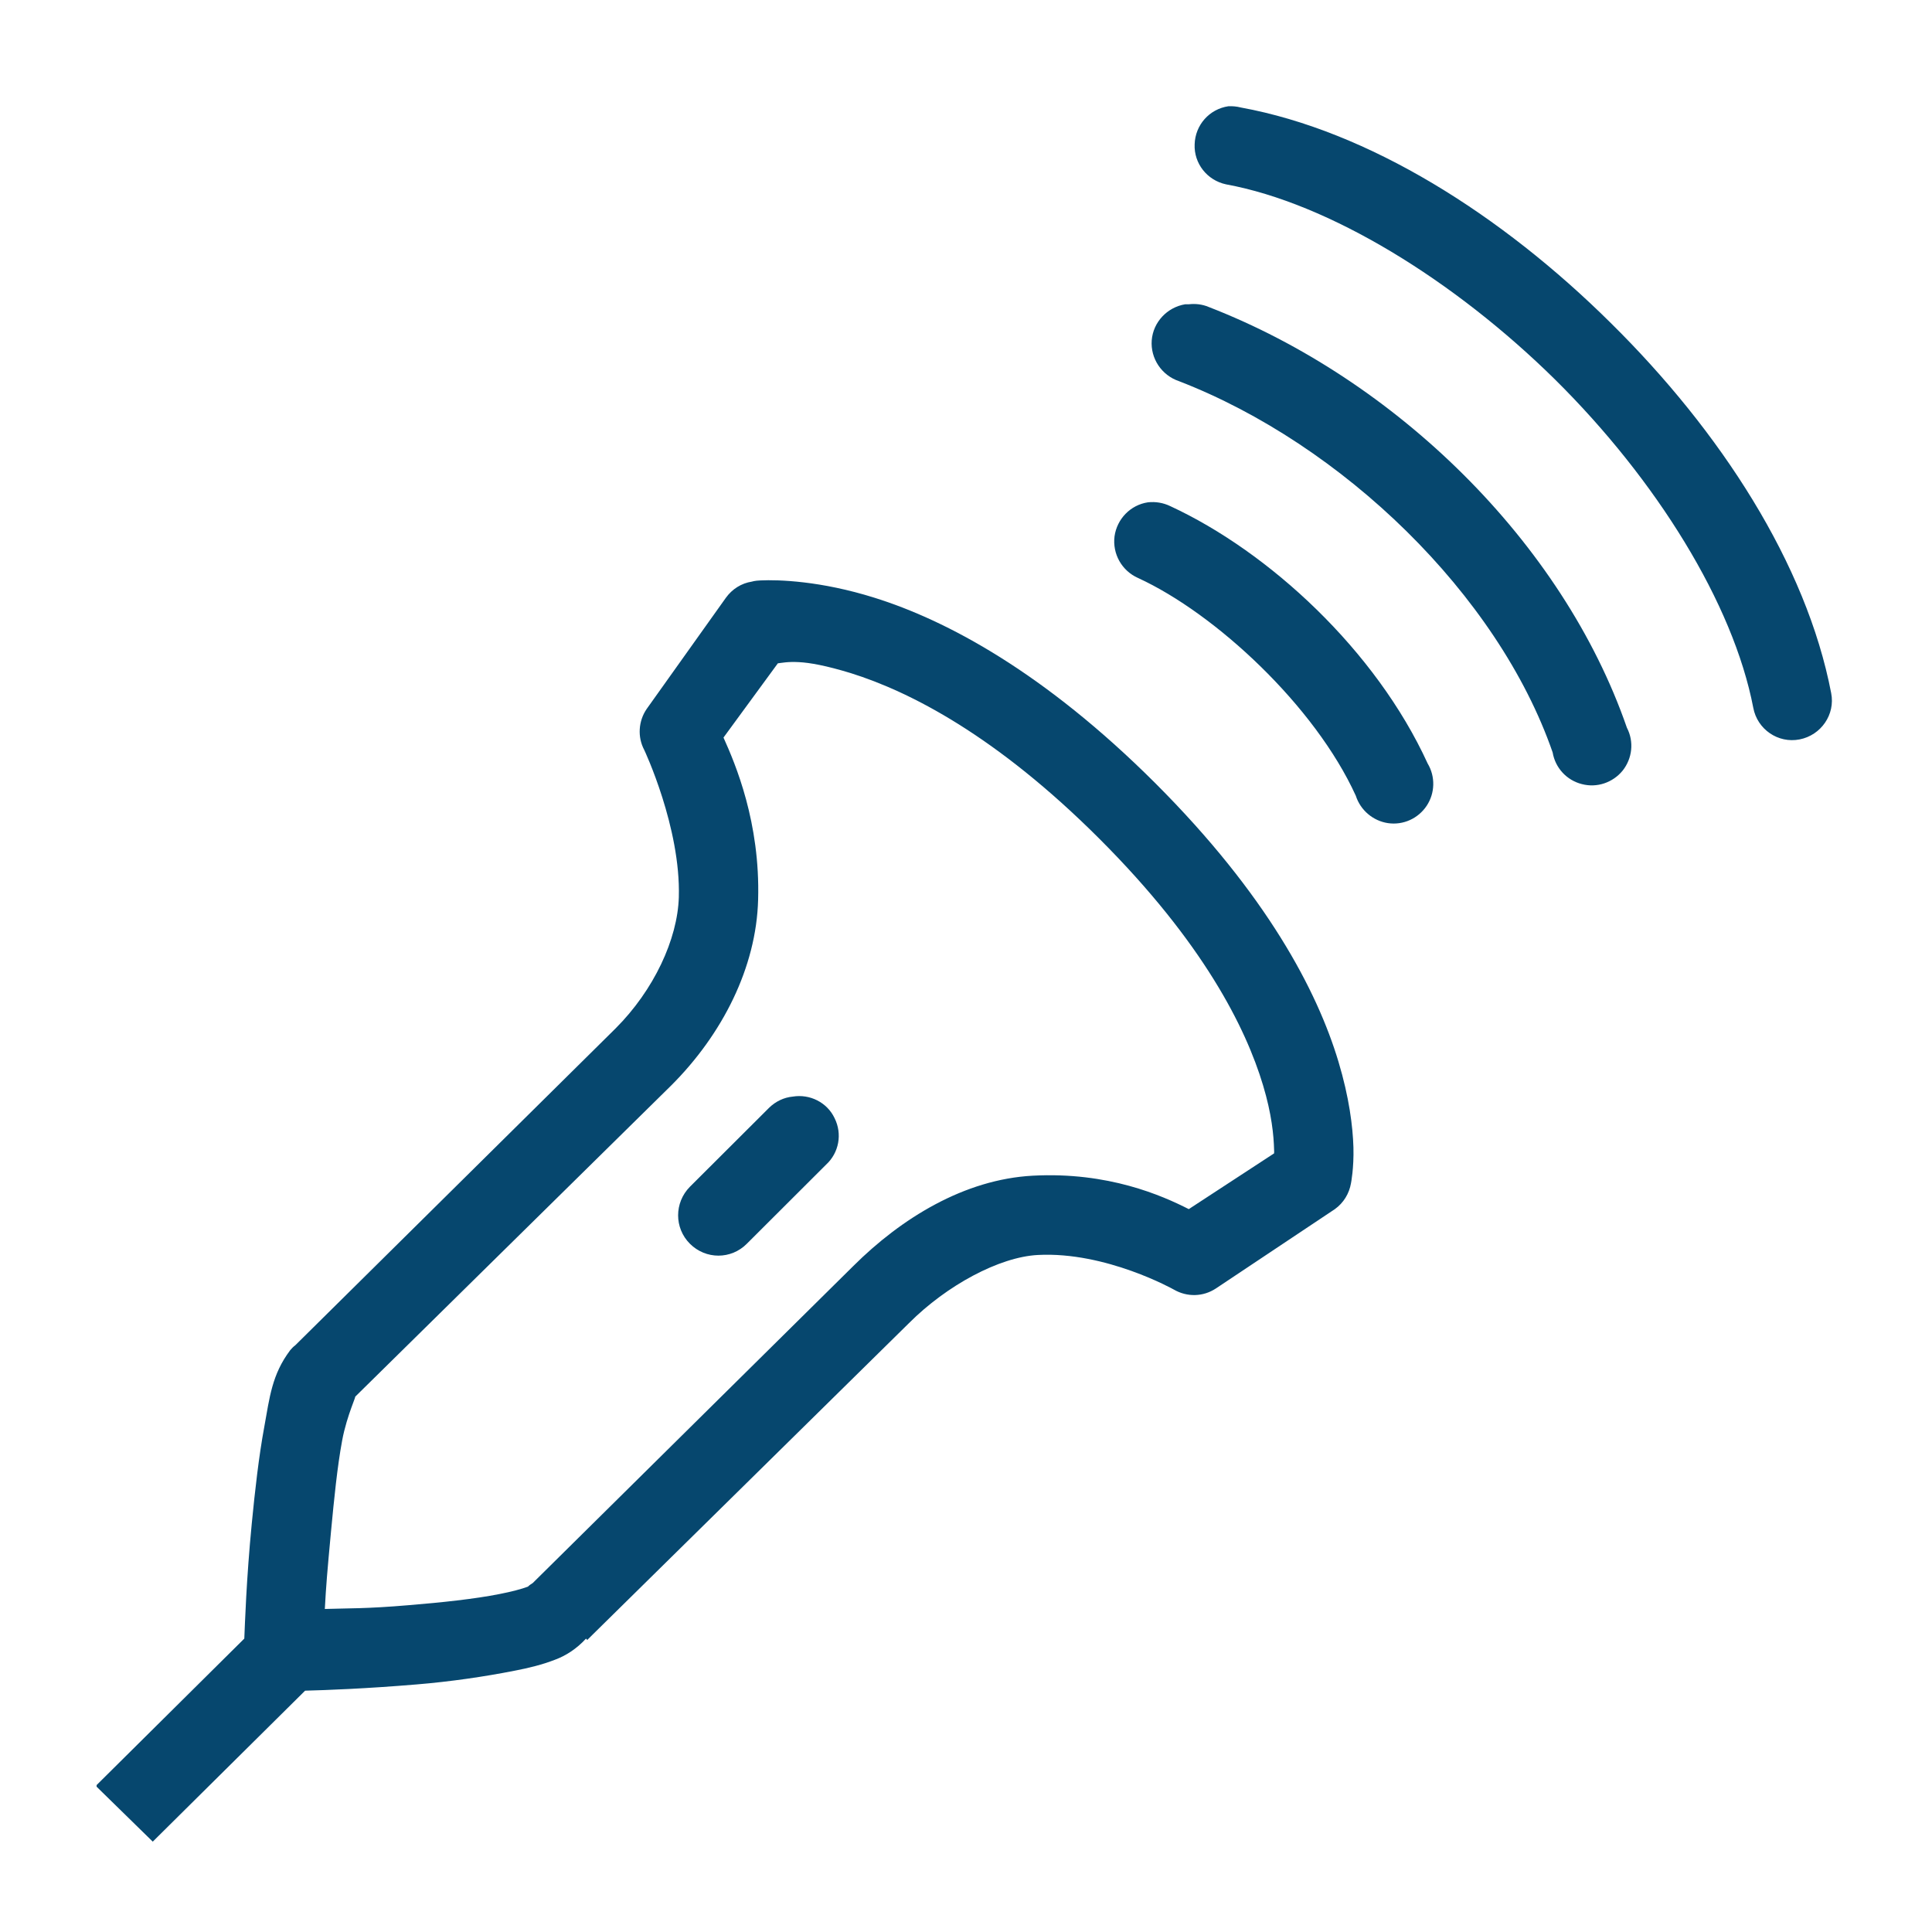 <svg xmlns="http://www.w3.org/2000/svg" xmlns:xlink="http://www.w3.org/1999/xlink" width="50" zoomAndPan="magnify" viewBox="0 0 37.5 37.5" height="50" preserveAspectRatio="xMidYMid meet" version="1.0"><defs><clipPath id="0e60c35a3a"><path d="M 1.875 2.023 L 35.625 2.023 L 35.625 35.773 L 1.875 35.773 Z M 1.875 2.023 " clip-rule="nonzero"/></clipPath></defs><g clip-path="url(#0e60c35a3a)"><path fill="#06476e" d="M 23.844 2.062 C 23.473 2.117 23.199 2.426 23.188 2.801 C 23.172 3.172 23.43 3.5 23.797 3.578 C 25.797 3.945 28.223 5.434 30.188 7.371 C 32.148 9.312 33.641 11.711 34.031 13.738 C 34.109 14.156 34.512 14.434 34.93 14.352 C 35.348 14.27 35.625 13.867 35.543 13.453 C 35.062 10.945 33.395 8.371 31.266 6.27 C 29.141 4.164 26.562 2.539 24.082 2.086 C 24.004 2.066 23.926 2.059 23.844 2.062 Z M 23.004 5.906 C 22.652 5.965 22.383 6.254 22.355 6.605 C 22.328 6.957 22.547 7.285 22.883 7.398 C 26.055 8.625 29.074 11.539 30.137 14.605 C 30.188 14.906 30.41 15.145 30.703 15.219 C 30.996 15.297 31.305 15.191 31.496 14.957 C 31.684 14.719 31.719 14.395 31.578 14.125 C 30.328 10.516 27.078 7.359 23.457 5.957 C 23.336 5.906 23.203 5.891 23.074 5.906 C 23.051 5.906 23.027 5.906 23.004 5.906 Z M 22.281 9.75 C 21.941 9.801 21.68 10.074 21.633 10.41 C 21.59 10.75 21.773 11.078 22.09 11.219 C 23.594 11.91 25.523 13.703 26.316 15.445 C 26.406 15.727 26.652 15.934 26.941 15.977 C 27.238 16.02 27.527 15.887 27.691 15.641 C 27.855 15.395 27.863 15.074 27.711 14.82 C 26.707 12.625 24.633 10.711 22.715 9.824 C 22.578 9.758 22.43 9.734 22.281 9.75 Z M 14.762 11.266 C 14.648 11.27 14.594 11.289 14.594 11.289 C 14.391 11.32 14.211 11.434 14.09 11.602 L 12.551 13.762 C 12.391 13.996 12.371 14.305 12.504 14.555 C 12.504 14.555 13.215 16.059 13.176 17.414 C 13.152 18.23 12.691 19.219 11.949 19.961 L 5.73 26.113 C 5.691 26.141 5.664 26.172 5.633 26.207 C 5.277 26.68 5.234 27.121 5.129 27.699 C 5.023 28.273 4.949 28.934 4.887 29.57 C 4.781 30.66 4.754 31.531 4.742 31.805 L 1.859 34.664 L 2.965 35.746 L 5.922 32.816 C 6.34 32.805 7.102 32.777 8.082 32.695 C 8.742 32.641 9.406 32.543 9.98 32.43 C 10.27 32.375 10.531 32.309 10.773 32.215 C 10.973 32.141 11.184 32.012 11.375 31.805 L 11.398 31.832 L 11.52 31.711 L 17.645 25.68 C 18.375 24.949 19.395 24.398 20.145 24.359 C 21.469 24.289 22.785 25.031 22.785 25.031 C 23.043 25.18 23.355 25.172 23.602 25.008 L 25.91 23.469 C 26.078 23.348 26.188 23.168 26.223 22.965 C 26.223 22.965 26.281 22.672 26.27 22.27 C 26.258 21.867 26.188 21.301 25.98 20.609 C 25.566 19.23 24.586 17.363 22.426 15.203 C 20.266 13.047 18.371 12.039 16.973 11.602 C 15.926 11.273 15.105 11.25 14.762 11.266 Z M 15.508 12.852 C 15.723 12.863 16.031 12.918 16.516 13.066 C 17.664 13.426 19.34 14.281 21.344 16.285 C 23.352 18.293 24.18 19.945 24.516 21.066 C 24.684 21.625 24.723 22.039 24.73 22.316 C 24.734 22.371 24.73 22.348 24.73 22.387 L 23.074 23.469 C 22.559 23.207 21.512 22.742 20.047 22.82 C 18.715 22.891 17.492 23.648 16.562 24.574 L 10.34 30.727 C 10.309 30.746 10.273 30.77 10.246 30.797 C 10.133 30.84 9.93 30.895 9.691 30.941 C 9.219 31.035 8.566 31.105 7.938 31.156 C 7.109 31.227 6.762 31.215 6.305 31.23 C 6.328 30.793 6.352 30.504 6.426 29.715 C 6.484 29.102 6.547 28.465 6.641 27.961 C 6.734 27.457 6.949 27.031 6.883 27.121 L 13.031 21.066 C 14.023 20.074 14.68 18.777 14.715 17.465 C 14.758 15.961 14.273 14.828 14.043 14.316 L 15.098 12.875 C 15.172 12.867 15.289 12.84 15.508 12.852 Z M 15.387 21.285 C 15.215 21.301 15.055 21.379 14.93 21.5 L 13.391 23.035 C 13.086 23.344 13.086 23.836 13.391 24.141 C 13.699 24.449 14.191 24.449 14.496 24.141 L 16.035 22.605 C 16.285 22.375 16.352 22.008 16.199 21.703 C 16.055 21.398 15.719 21.23 15.387 21.285 Z M 15.387 21.285 " fill-opacity="1" fill-rule="nonzero"/></g></svg>